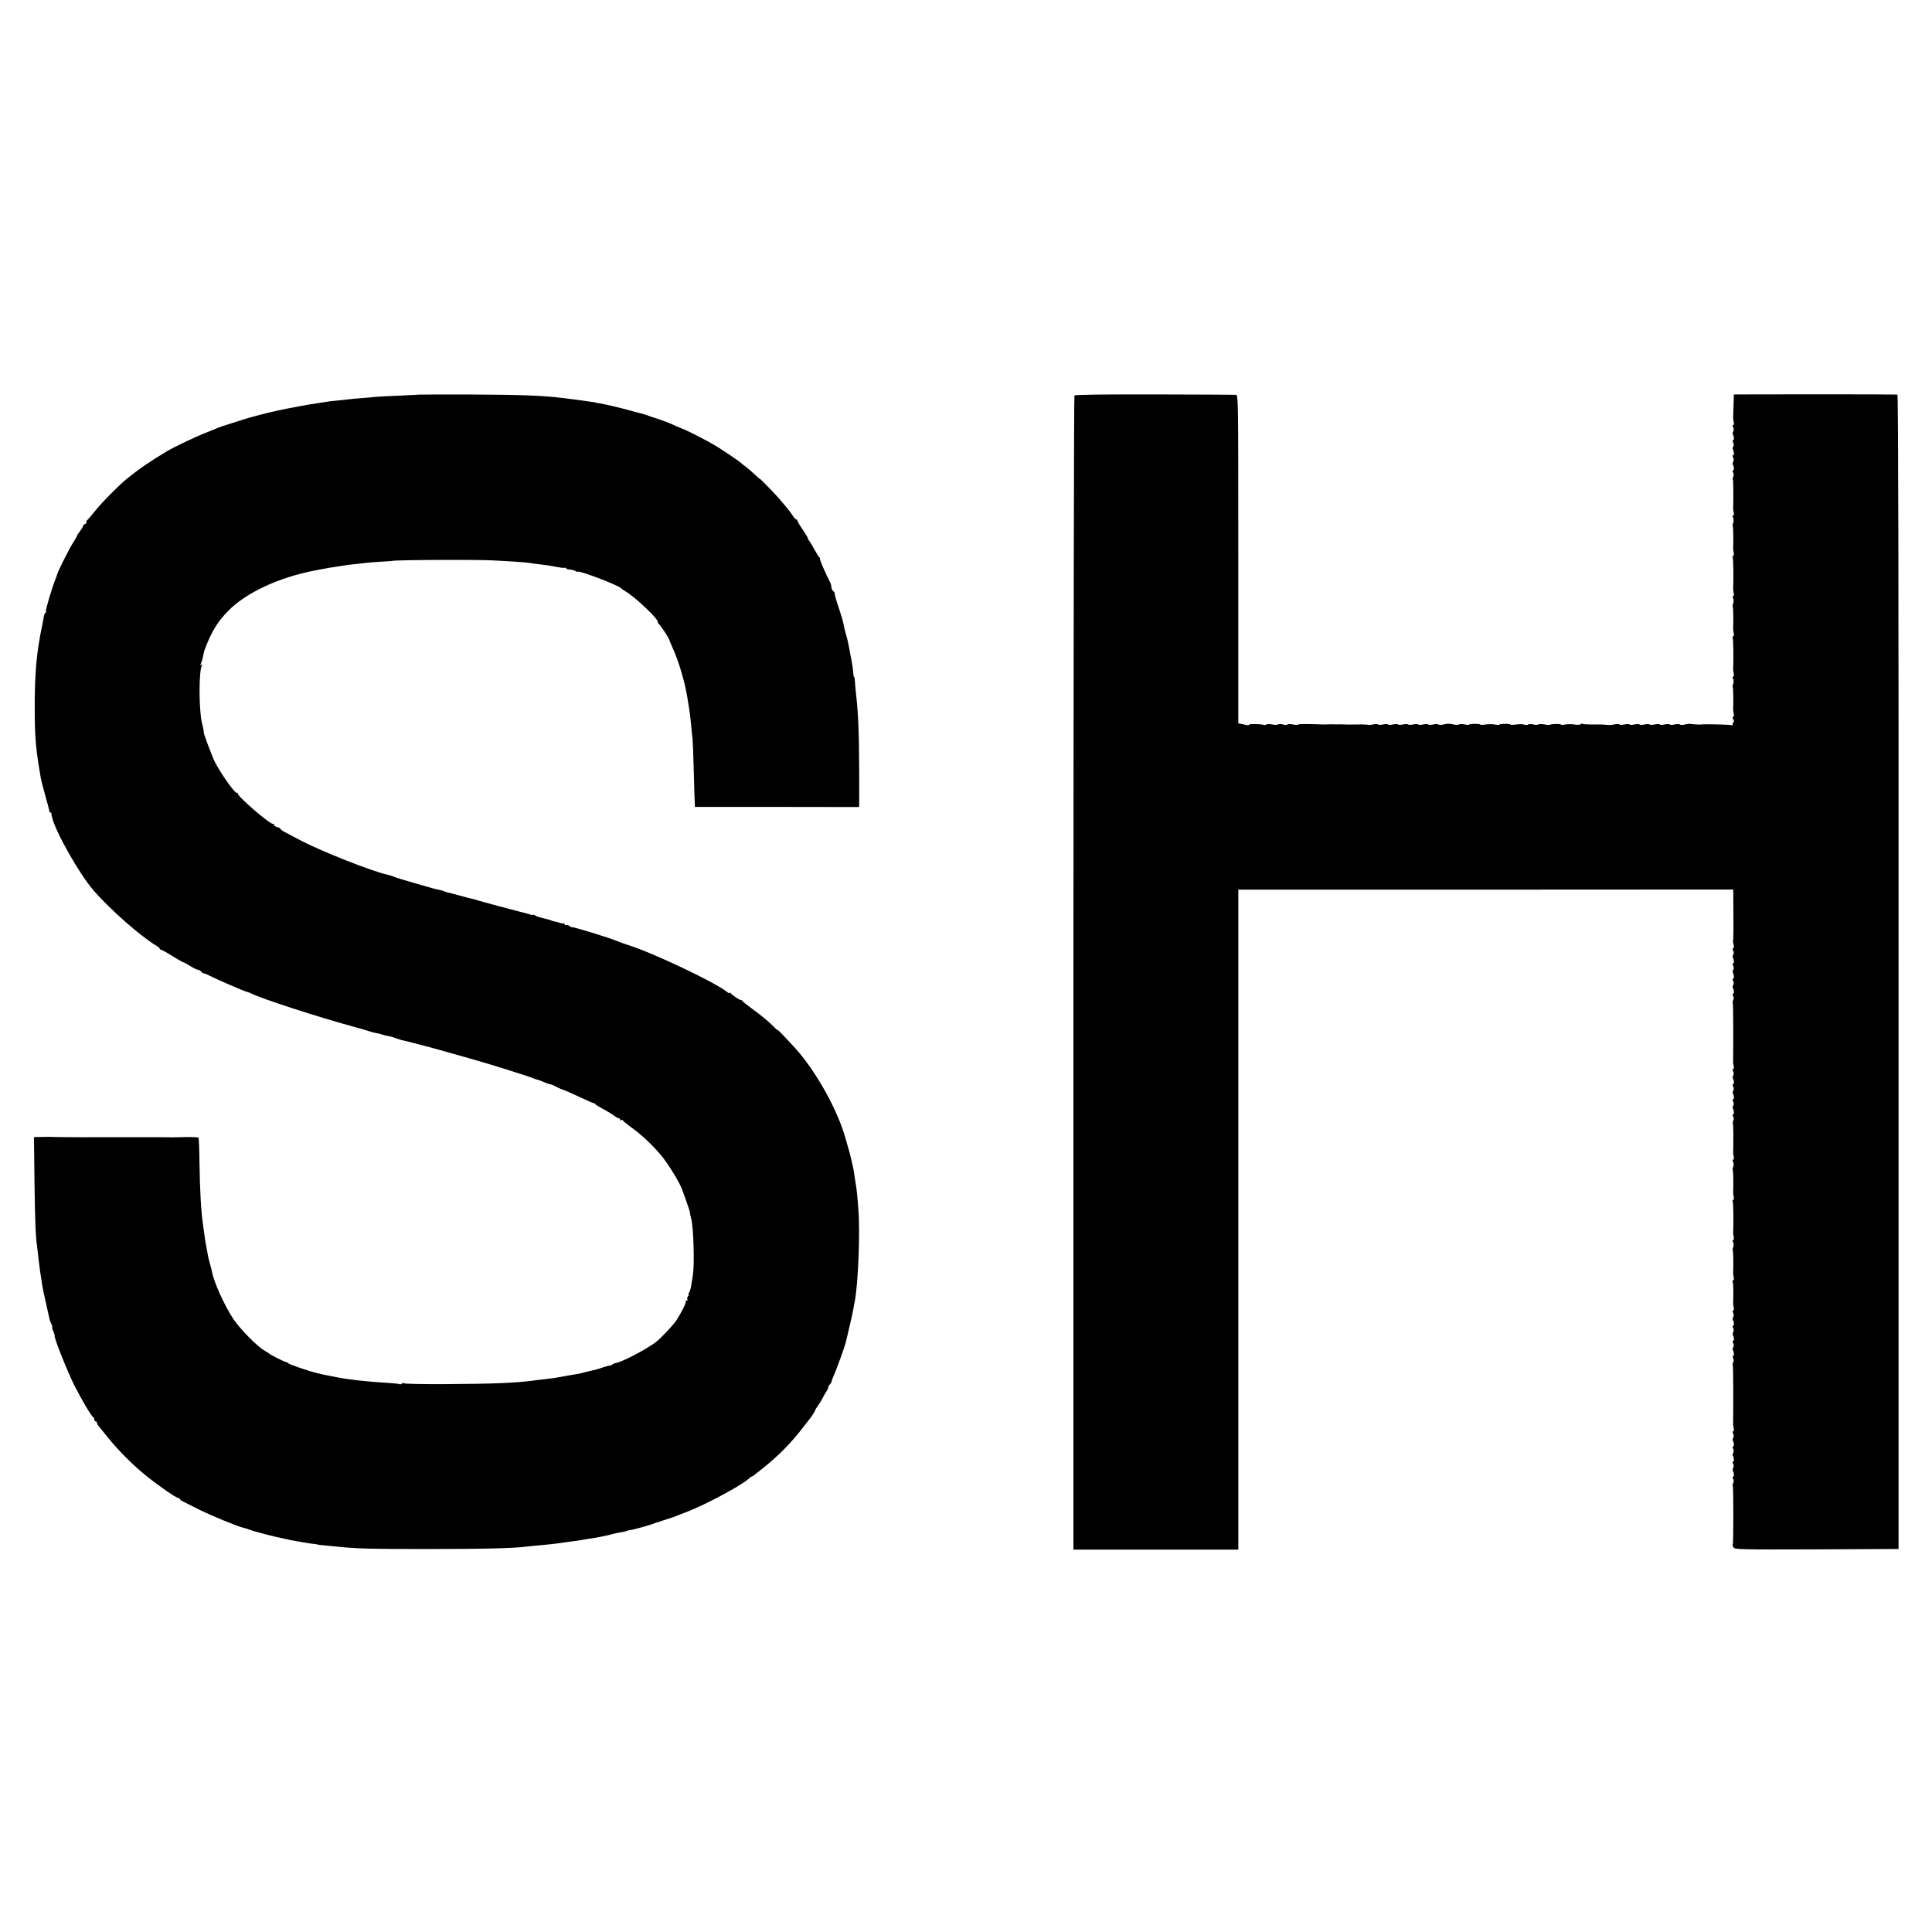 <?xml version="1.0" standalone="no"?>
<!DOCTYPE svg PUBLIC "-//W3C//DTD SVG 20010904//EN"
 "http://www.w3.org/TR/2001/REC-SVG-20010904/DTD/svg10.dtd">
<svg version="1.0" xmlns="http://www.w3.org/2000/svg"
 width="1536pt" height="1536pt" viewBox="0 0 1536 1536"
 preserveAspectRatio="xMidYMid meet">
<g transform="translate(0,1536) scale(0.1,-0.1)"
fill="#000000" stroke="none">
<path d="M3337 12223 c-1 -1 -70 -4 -152 -8 -83 -3 -170 -8 -195 -10 -25 -3
-76 -7 -115 -10 -38 -3 -86 -7 -105 -10 -19 -3 -62 -7 -95 -10 -33 -3 -67 -7
-75 -9 -8 -1 -37 -6 -65 -10 -80 -12 -87 -13 -150 -25 -97 -18 -102 -19 -182
-36 -79 -17 -224 -55 -268 -70 -22 -7 -71 -23 -110 -35 -38 -12 -79 -25 -90
-30 -11 -5 -54 -23 -95 -39 -83 -32 -253 -113 -315 -150 -128 -76 -221 -140
-315 -216 -61 -49 -197 -186 -248 -250 -31 -38 -62 -75 -69 -81 -7 -6 -10 -14
-6 -17 3 -4 -2 -9 -11 -13 -9 -3 -16 -10 -16 -16 0 -5 -11 -24 -25 -42 -14
-18 -25 -36 -25 -40 0 -4 -13 -26 -28 -49 -26 -38 -121 -227 -127 -252 -1 -5
-8 -23 -14 -40 -26 -62 -81 -247 -76 -255 3 -5 1 -10 -4 -12 -5 -1 -11 -19
-14 -38 -3 -19 -8 -46 -11 -60 -12 -54 -18 -87 -31 -170 -20 -135 -29 -274
-29 -475 0 -225 7 -321 35 -490 6 -33 12 -71 14 -85 3 -14 18 -74 35 -135 17
-60 32 -116 32 -122 1 -7 5 -13 10 -13 4 0 7 -3 7 -7 -1 -5 0 -11 1 -15 1 -5
3 -11 4 -15 25 -113 217 -452 329 -581 132 -153 375 -366 499 -440 15 -9 28
-20 28 -24 0 -4 4 -8 9 -8 5 0 46 -22 90 -50 44 -27 84 -50 87 -50 4 0 29 -13
56 -30 26 -16 54 -30 62 -30 7 0 19 -7 26 -15 6 -8 15 -14 18 -13 4 1 23 -6
42 -16 47 -25 281 -127 302 -131 9 -2 25 -8 35 -13 76 -40 541 -191 823 -267
52 -14 106 -30 120 -35 14 -5 36 -11 50 -13 14 -2 32 -6 40 -10 14 -5 57 -15
72 -17 4 0 26 -7 48 -15 22 -8 42 -14 45 -15 3 0 6 0 8 -1 1 0 9 -2 17 -4 41
-9 263 -68 320 -85 36 -10 124 -35 195 -55 135 -37 457 -138 503 -157 15 -6
32 -12 37 -12 6 -1 27 -9 49 -19 21 -9 44 -17 50 -17 6 0 27 -8 46 -19 19 -10
46 -22 60 -26 14 -4 71 -30 127 -56 57 -27 107 -49 112 -49 5 0 11 -3 13 -7 2
-5 28 -21 58 -37 30 -16 69 -39 87 -52 17 -13 36 -24 42 -24 6 0 11 -5 11 -11
0 -5 4 -8 9 -5 5 4 11 3 13 -2 1 -4 27 -25 55 -46 91 -65 171 -140 245 -226
60 -71 158 -231 174 -285 2 -5 17 -47 33 -92 16 -46 28 -83 26 -83 -1 0 4 -26
12 -57 17 -71 25 -356 12 -438 -6 -33 -12 -76 -15 -95 -4 -19 -11 -41 -16 -47
-6 -7 -7 -13 -3 -13 4 0 2 -7 -5 -15 -6 -8 -9 -19 -5 -25 3 -5 1 -10 -6 -10
-7 0 -10 -3 -7 -6 7 -6 -34 -88 -73 -149 -25 -39 -124 -144 -165 -175 -71 -55
-261 -155 -314 -165 -12 -2 -28 -9 -36 -16 -8 -6 -14 -9 -14 -6 0 3 -24 -3
-53 -13 -30 -11 -65 -21 -78 -23 -13 -3 -43 -10 -67 -16 -24 -7 -55 -14 -70
-16 -15 -2 -52 -8 -82 -14 -79 -15 -108 -19 -170 -26 -30 -3 -71 -8 -90 -11
-148 -19 -321 -26 -692 -28 -202 -1 -338 2 -338 7 0 5 -6 4 -13 -2 -8 -6 -16
-9 -19 -6 -2 3 -40 7 -84 10 -180 11 -312 25 -419 46 -27 6 -59 12 -70 14 -11
2 -29 6 -40 8 -11 3 -33 8 -50 12 -59 14 -220 69 -223 77 -2 4 -8 8 -14 8 -12
0 -130 59 -138 69 -3 3 -18 13 -33 21 -55 28 -197 172 -252 254 -70 106 -153
288 -169 373 -2 10 -9 38 -16 63 -14 50 -18 70 -26 119 -3 18 -8 43 -10 55 -2
11 -7 39 -9 61 -3 22 -8 58 -11 80 -15 97 -25 270 -28 488 -1 108 -5 200 -8
203 -5 4 -90 6 -148 3 -8 -1 -80 -1 -160 0 -80 0 -152 0 -160 0 -8 0 -80 0
-160 0 -80 0 -152 0 -160 0 -150 -1 -380 1 -399 3 -3 0 -32 0 -63 -1 l-58 -1
4 -337 c4 -323 9 -456 21 -533 2 -19 8 -62 11 -95 9 -78 13 -110 29 -207 8
-49 7 -43 35 -168 12 -52 23 -103 25 -112 2 -9 9 -26 15 -37 6 -12 8 -21 5
-21 -3 0 1 -16 9 -35 8 -19 13 -35 11 -35 -12 0 100 -281 154 -390 62 -122
139 -252 153 -258 4 -2 8 -10 8 -18 0 -8 5 -14 10 -14 6 0 10 -4 10 -10 0 -5
6 -18 14 -27 8 -10 40 -49 71 -88 83 -104 208 -229 310 -310 103 -83 237 -175
254 -175 6 0 11 -3 11 -7 0 -5 10 -13 23 -19 12 -6 69 -35 127 -64 100 -50
312 -137 355 -146 11 -2 31 -8 45 -14 38 -15 214 -61 290 -75 14 -3 34 -7 45
-10 11 -2 31 -6 45 -8 14 -2 45 -8 70 -12 25 -5 56 -9 70 -10 14 -2 25 -3 25
-4 0 -2 20 -4 45 -6 25 -2 70 -7 100 -10 162 -17 258 -20 725 -20 458 0 702 6
797 20 18 2 65 7 103 10 70 6 114 11 170 19 17 3 53 8 80 11 28 4 61 9 75 11
14 3 37 7 52 9 70 10 156 27 183 35 17 5 46 12 65 15 38 6 65 13 65 15 0 1 9
3 20 4 27 4 140 35 168 45 12 5 54 19 92 31 39 12 79 25 90 29 11 5 58 23 105
41 153 59 432 209 493 264 9 9 20 17 25 18 8 2 5 0 92 69 123 99 225 203 313
319 23 30 44 57 47 60 12 12 50 70 50 76 0 4 10 21 23 38 12 17 29 45 37 61 8
17 23 42 33 57 10 16 15 28 11 28 -4 0 1 9 12 21 10 12 17 22 15 23 -2 0 6 24
18 51 22 47 88 232 96 265 2 8 14 62 28 120 14 58 28 121 31 140 3 19 8 49 12
65 26 137 43 535 29 720 -6 92 -15 180 -20 205 -3 14 -8 45 -11 70 -3 25 -9
61 -14 80 -5 19 -11 46 -14 60 -3 14 -12 50 -21 80 -9 30 -18 62 -20 70 -62
232 -241 551 -410 735 -98 106 -126 135 -131 135 -3 0 -18 12 -33 28 -41 42
-90 82 -171 142 -41 30 -76 58 -78 62 -2 5 -8 8 -13 8 -11 0 -70 40 -81 55 -4
6 -8 6 -8 1 0 -5 -8 -2 -17 6 -88 74 -597 316 -798 378 -22 7 -53 18 -70 25
-69 30 -369 121 -371 114 0 -2 -8 2 -17 9 -9 8 -21 11 -27 7 -5 -3 -10 -1 -10
5 0 6 -6 10 -12 9 -7 -1 -20 1 -28 4 -8 4 -24 8 -35 10 -11 1 -24 5 -30 8 -5
4 -35 12 -65 19 -30 7 -61 17 -67 23 -7 5 -13 7 -13 4 0 -3 -15 -1 -32 5 -18
5 -49 14 -68 18 -61 15 -304 80 -336 90 -17 6 -40 12 -52 15 -11 2 -55 13 -97
25 -42 12 -85 23 -96 25 -10 2 -23 6 -27 9 -5 3 -19 7 -33 10 -40 8 -59 13
-189 51 -118 34 -148 43 -195 61 -11 4 -25 8 -31 9 -125 27 -527 186 -693 273
-47 25 -103 54 -123 65 -21 10 -38 23 -38 27 0 4 -11 11 -25 14 -14 4 -25 11
-25 16 0 6 -4 10 -10 10 -29 0 -280 217 -280 242 0 6 -3 9 -6 5 -12 -12 -127
150 -177 248 -22 45 -90 226 -87 233 1 1 -1 15 -4 30 -4 15 -9 38 -12 52 -24
116 -23 411 2 452 5 7 3 8 -5 3 -10 -6 -11 -3 -3 11 5 11 13 37 17 59 9 45 9
42 20 70 49 127 97 205 179 288 140 144 403 267 691 322 17 3 40 8 53 10 28 6
64 12 182 30 14 3 45 6 70 9 25 3 69 7 98 11 29 3 88 8 130 10 42 2 77 5 77 5
0 9 662 12 800 5 176 -9 272 -16 300 -21 16 -3 46 -7 65 -9 55 -6 101 -13 155
-24 27 -5 53 -7 57 -5 5 3 8 1 8 -3 0 -5 14 -10 32 -11 17 -2 37 -7 43 -12 7
-5 14 -8 17 -5 12 12 329 -109 348 -133 3 -4 17 -14 31 -22 74 -42 259 -216
259 -244 0 -8 4 -16 9 -18 8 -3 81 -112 81 -122 0 -3 11 -29 24 -58 52 -113
101 -278 122 -410 2 -16 6 -40 9 -55 8 -47 13 -85 20 -158 3 -38 8 -86 11
-105 2 -19 7 -138 10 -265 3 -126 7 -241 8 -255 l1 -25 653 0 652 -1 1 26 c0
14 0 131 0 260 -1 315 -8 471 -27 630 -2 25 -6 62 -7 82 -1 21 -4 38 -7 38 -3
0 -5 12 -6 28 -1 27 -10 86 -20 132 -2 14 -9 48 -14 75 -5 28 -13 65 -19 83
-5 18 -10 35 -10 37 -1 5 -2 10 -6 23 -1 4 -5 25 -10 47 -4 22 -23 84 -41 137
-18 53 -30 98 -28 101 3 2 -2 10 -11 17 -8 7 -15 21 -15 31 0 11 -4 27 -9 37
-33 63 -89 192 -83 192 4 0 3 4 -3 8 -5 4 -23 32 -39 62 -16 30 -36 63 -44 73
-8 9 -12 17 -9 17 3 0 -14 29 -38 65 -25 36 -45 70 -45 75 0 6 -4 10 -9 10 -5
0 -19 15 -30 33 -11 17 -31 44 -43 58 -13 15 -36 42 -51 60 -32 40 -167 179
-167 173 0 -2 -16 12 -37 32 -20 19 -52 47 -72 62 -20 15 -38 29 -41 33 -8 9
-131 92 -190 129 -73 44 -213 117 -271 140 -26 10 -66 28 -90 39 -24 11 -73
29 -109 41 -36 11 -72 24 -80 27 -8 3 -22 8 -30 10 -8 2 -19 5 -25 7 -5 1 -23
6 -40 10 -16 5 -59 16 -95 26 -65 17 -153 37 -200 45 -14 2 -25 4 -25 5 0 1
-13 3 -30 5 -16 2 -50 7 -75 11 -25 3 -60 8 -77 10 -18 2 -50 6 -70 9 -170 21
-340 27 -746 29 -219 0 -399 0 -400 -1z"/>
<path d="M8542 12215 c-4 -5 -7 -2072 -8 -4592 l0 -4583 655 0 656 0 0 2624 0
2623 1967 0 1968 1 1 -192 c1 -105 0 -195 -1 -201 -3 -14 -3 -26 4 -52 2 -13
0 -23 -5 -23 -6 0 -6 -6 0 -18 6 -10 6 -24 1 -32 -5 -8 -6 -18 -4 -22 11 -17
12 -48 3 -48 -6 0 -6 -6 0 -18 6 -10 6 -24 1 -32 -5 -8 -6 -18 -4 -22 11 -17
12 -48 3 -48 -6 0 -6 -6 0 -18 6 -10 6 -24 1 -32 -5 -8 -6 -18 -4 -22 11 -17
12 -48 3 -48 -6 0 -6 -6 0 -18 6 -10 6 -24 1 -32 -5 -8 -7 -17 -4 -22 4 -5 5
-284 3 -470 -1 -7 2 -23 5 -35 2 -13 0 -23 -5 -23 -6 0 -6 -6 0 -18 6 -10 6
-24 1 -32 -5 -8 -6 -18 -4 -22 11 -17 12 -48 3 -48 -6 0 -6 -6 0 -18 6 -10 6
-24 1 -32 -5 -8 -6 -18 -4 -22 11 -17 12 -48 3 -48 -6 0 -6 -6 0 -18 6 -10 6
-24 1 -32 -5 -8 -6 -18 -4 -22 11 -17 12 -48 3 -48 -6 0 -6 -6 0 -18 6 -10 6
-24 1 -32 -5 -8 -6 -18 -3 -23 4 -7 5 -151 2 -232 0 -5 2 -20 5 -32 2 -13 0
-23 -5 -23 -6 0 -7 -6 0 -17 5 -10 5 -26 1 -39 -5 -12 -7 -24 -4 -27 4 -4 6
-108 3 -177 0 -8 2 -25 5 -37 2 -13 0 -23 -5 -23 -6 0 -7 -5 -4 -11 6 -8 8
-167 4 -254 0 -5 2 -20 5 -32 2 -13 0 -23 -5 -23 -6 0 -7 -6 0 -17 5 -10 5
-26 1 -39 -5 -12 -7 -24 -4 -27 4 -4 6 -108 3 -177 0 -8 2 -25 5 -37 2 -13 0
-23 -5 -23 -6 0 -7 -5 -4 -11 6 -8 7 -83 4 -171 0 -7 2 -23 5 -36 2 -12 0 -22
-5 -22 -6 0 -6 -6 0 -18 6 -10 6 -24 1 -32 -5 -8 -6 -18 -4 -22 11 -17 12 -48
3 -48 -6 0 -6 -6 0 -18 6 -10 6 -24 1 -32 -5 -8 -6 -18 -4 -22 11 -17 12 -48
3 -48 -6 0 -6 -6 0 -18 6 -10 6 -24 1 -32 -5 -8 -6 -18 -4 -22 11 -17 12 -48
3 -48 -6 0 -6 -6 0 -18 6 -10 6 -24 1 -32 -5 -8 -7 -17 -4 -22 4 -5 5 -284 3
-470 -1 -7 2 -23 5 -36 2 -12 0 -22 -5 -22 -6 0 -6 -6 0 -18 6 -10 6 -24 1
-32 -5 -8 -6 -18 -4 -22 11 -17 12 -48 3 -48 -6 0 -6 -6 0 -18 6 -10 6 -24 1
-32 -5 -8 -6 -18 -4 -22 11 -17 12 -48 3 -48 -6 0 -6 -6 0 -18 6 -10 6 -24 1
-32 -5 -8 -6 -18 -4 -22 11 -17 12 -48 3 -48 -6 0 -6 -6 0 -18 6 -10 6 -24 1
-32 -5 -8 -7 -17 -4 -22 6 -10 6 -459 0 -466 -3 -2 -1 -13 5 -23 9 -18 33 -19
661 -17 l652 3 0 4587 c1 3051 -2 4589 -9 4591 -5 1 -300 2 -655 2 l-645 -1
-3 -89 c-1 -50 -3 -94 -3 -100 0 -5 2 -20 5 -32 2 -13 0 -23 -5 -23 -6 0 -6
-6 0 -18 6 -10 6 -24 1 -32 -5 -8 -6 -18 -4 -22 11 -17 12 -48 3 -48 -6 0 -6
-6 0 -18 6 -10 6 -24 1 -32 -5 -8 -6 -18 -4 -22 11 -17 12 -48 3 -48 -6 0 -6
-6 0 -18 6 -10 6 -24 1 -32 -5 -8 -6 -18 -4 -22 11 -17 12 -48 3 -48 -6 0 -6
-6 0 -18 6 -10 6 -24 1 -32 -5 -8 -6 -18 -3 -23 4 -7 5 -151 2 -232 0 -5 2
-20 5 -32 2 -13 0 -23 -5 -23 -6 0 -7 -6 0 -17 5 -10 5 -26 1 -39 -5 -12 -7
-24 -4 -27 4 -4 6 -108 3 -177 0 -8 2 -25 5 -37 2 -13 0 -23 -5 -23 -6 0 -7
-5 -4 -11 6 -8 8 -167 4 -254 0 -5 2 -20 5 -32 2 -13 0 -23 -5 -23 -6 0 -7 -6
0 -17 5 -10 5 -26 1 -39 -5 -12 -7 -24 -4 -27 4 -4 6 -108 3 -177 0 -8 2 -25
5 -37 2 -13 0 -23 -5 -23 -6 0 -7 -5 -4 -11 6 -8 8 -167 4 -254 0 -5 2 -20 5
-32 2 -13 0 -23 -5 -23 -6 0 -7 -6 0 -17 5 -10 5 -26 1 -39 -5 -12 -7 -24 -4
-27 4 -4 6 -108 3 -177 0 -8 2 -25 5 -37 2 -13 0 -23 -5 -23 -6 0 -6 -7 1 -19
7 -14 7 -22 0 -26 -6 -4 -7 -11 -4 -17 4 -6 2 -8 -4 -4 -9 5 -218 10 -247 6
-12 -2 -52 0 -80 4 -11 2 -34 0 -52 -5 -18 -4 -35 -3 -38 1 -3 4 -21 4 -40 0
-19 -4 -37 -4 -40 0 -3 4 -21 4 -40 0 -19 -4 -37 -4 -40 0 -3 4 -21 4 -40 0
-19 -4 -37 -4 -40 0 -3 4 -21 4 -40 0 -19 -4 -37 -4 -40 0 -3 4 -21 4 -40 0
-19 -4 -37 -4 -40 0 -3 4 -21 4 -40 0 -19 -4 -37 -4 -40 0 -3 4 -20 5 -37 1
-18 -4 -42 -6 -53 -5 -35 4 -78 5 -138 4 -32 0 -62 2 -67 5 -5 3 -11 1 -14 -4
-3 -4 -23 -5 -43 -2 -21 4 -55 4 -75 1 -21 -4 -38 -4 -38 -1 0 7 -78 6 -86 -1
-2 -3 -22 -2 -44 2 -21 4 -44 4 -51 0 -6 -4 -24 -4 -39 0 -15 4 -33 4 -40 0
-7 -5 -22 -5 -33 -1 -11 4 -39 4 -63 1 -24 -4 -44 -4 -44 -1 0 3 -20 6 -45 6
-25 0 -45 -3 -45 -6 0 -4 -15 -3 -32 0 -18 4 -52 4 -75 1 -24 -4 -43 -4 -43
-1 0 3 -20 6 -45 6 -25 0 -45 -3 -45 -6 0 -4 -15 -3 -34 1 -19 4 -39 4 -46 0
-7 -4 -26 -4 -44 0 -39 8 -43 8 -84 -1 -17 -4 -34 -3 -37 1 -3 4 -21 4 -40 0
-19 -4 -37 -4 -40 0 -3 4 -21 4 -40 0 -19 -4 -37 -4 -40 0 -3 4 -21 4 -40 0
-19 -4 -37 -4 -40 0 -3 4 -21 4 -40 0 -19 -4 -37 -4 -40 0 -3 4 -21 4 -40 0
-19 -4 -37 -4 -40 0 -3 4 -21 4 -40 0 -19 -4 -37 -4 -40 0 -3 4 -20 4 -39 0
-19 -4 -37 -6 -39 -3 -3 2 -40 4 -83 3 -44 -1 -90 -1 -104 0 -14 1 -32 1 -40
1 -8 -1 -28 -1 -45 0 -16 1 -37 0 -45 0 -8 -1 -26 -1 -40 -1 -137 5 -200 4
-200 -1 0 -4 -18 -3 -40 1 -22 4 -43 4 -45 -1 -3 -4 -18 -4 -34 1 -15 4 -34 4
-41 0 -6 -4 -27 -4 -45 0 -18 4 -39 4 -46 0 -7 -5 -18 -6 -24 -3 -20 7 -115 9
-115 1 0 -3 -8 -5 -17 -3 -10 2 -29 6 -43 9 l-25 5 0 1306 c0 1298 0 1305 -20
1306 -11 1 -303 2 -648 3 -410 1 -631 -2 -635 -9z"/>
</g>
</svg>
